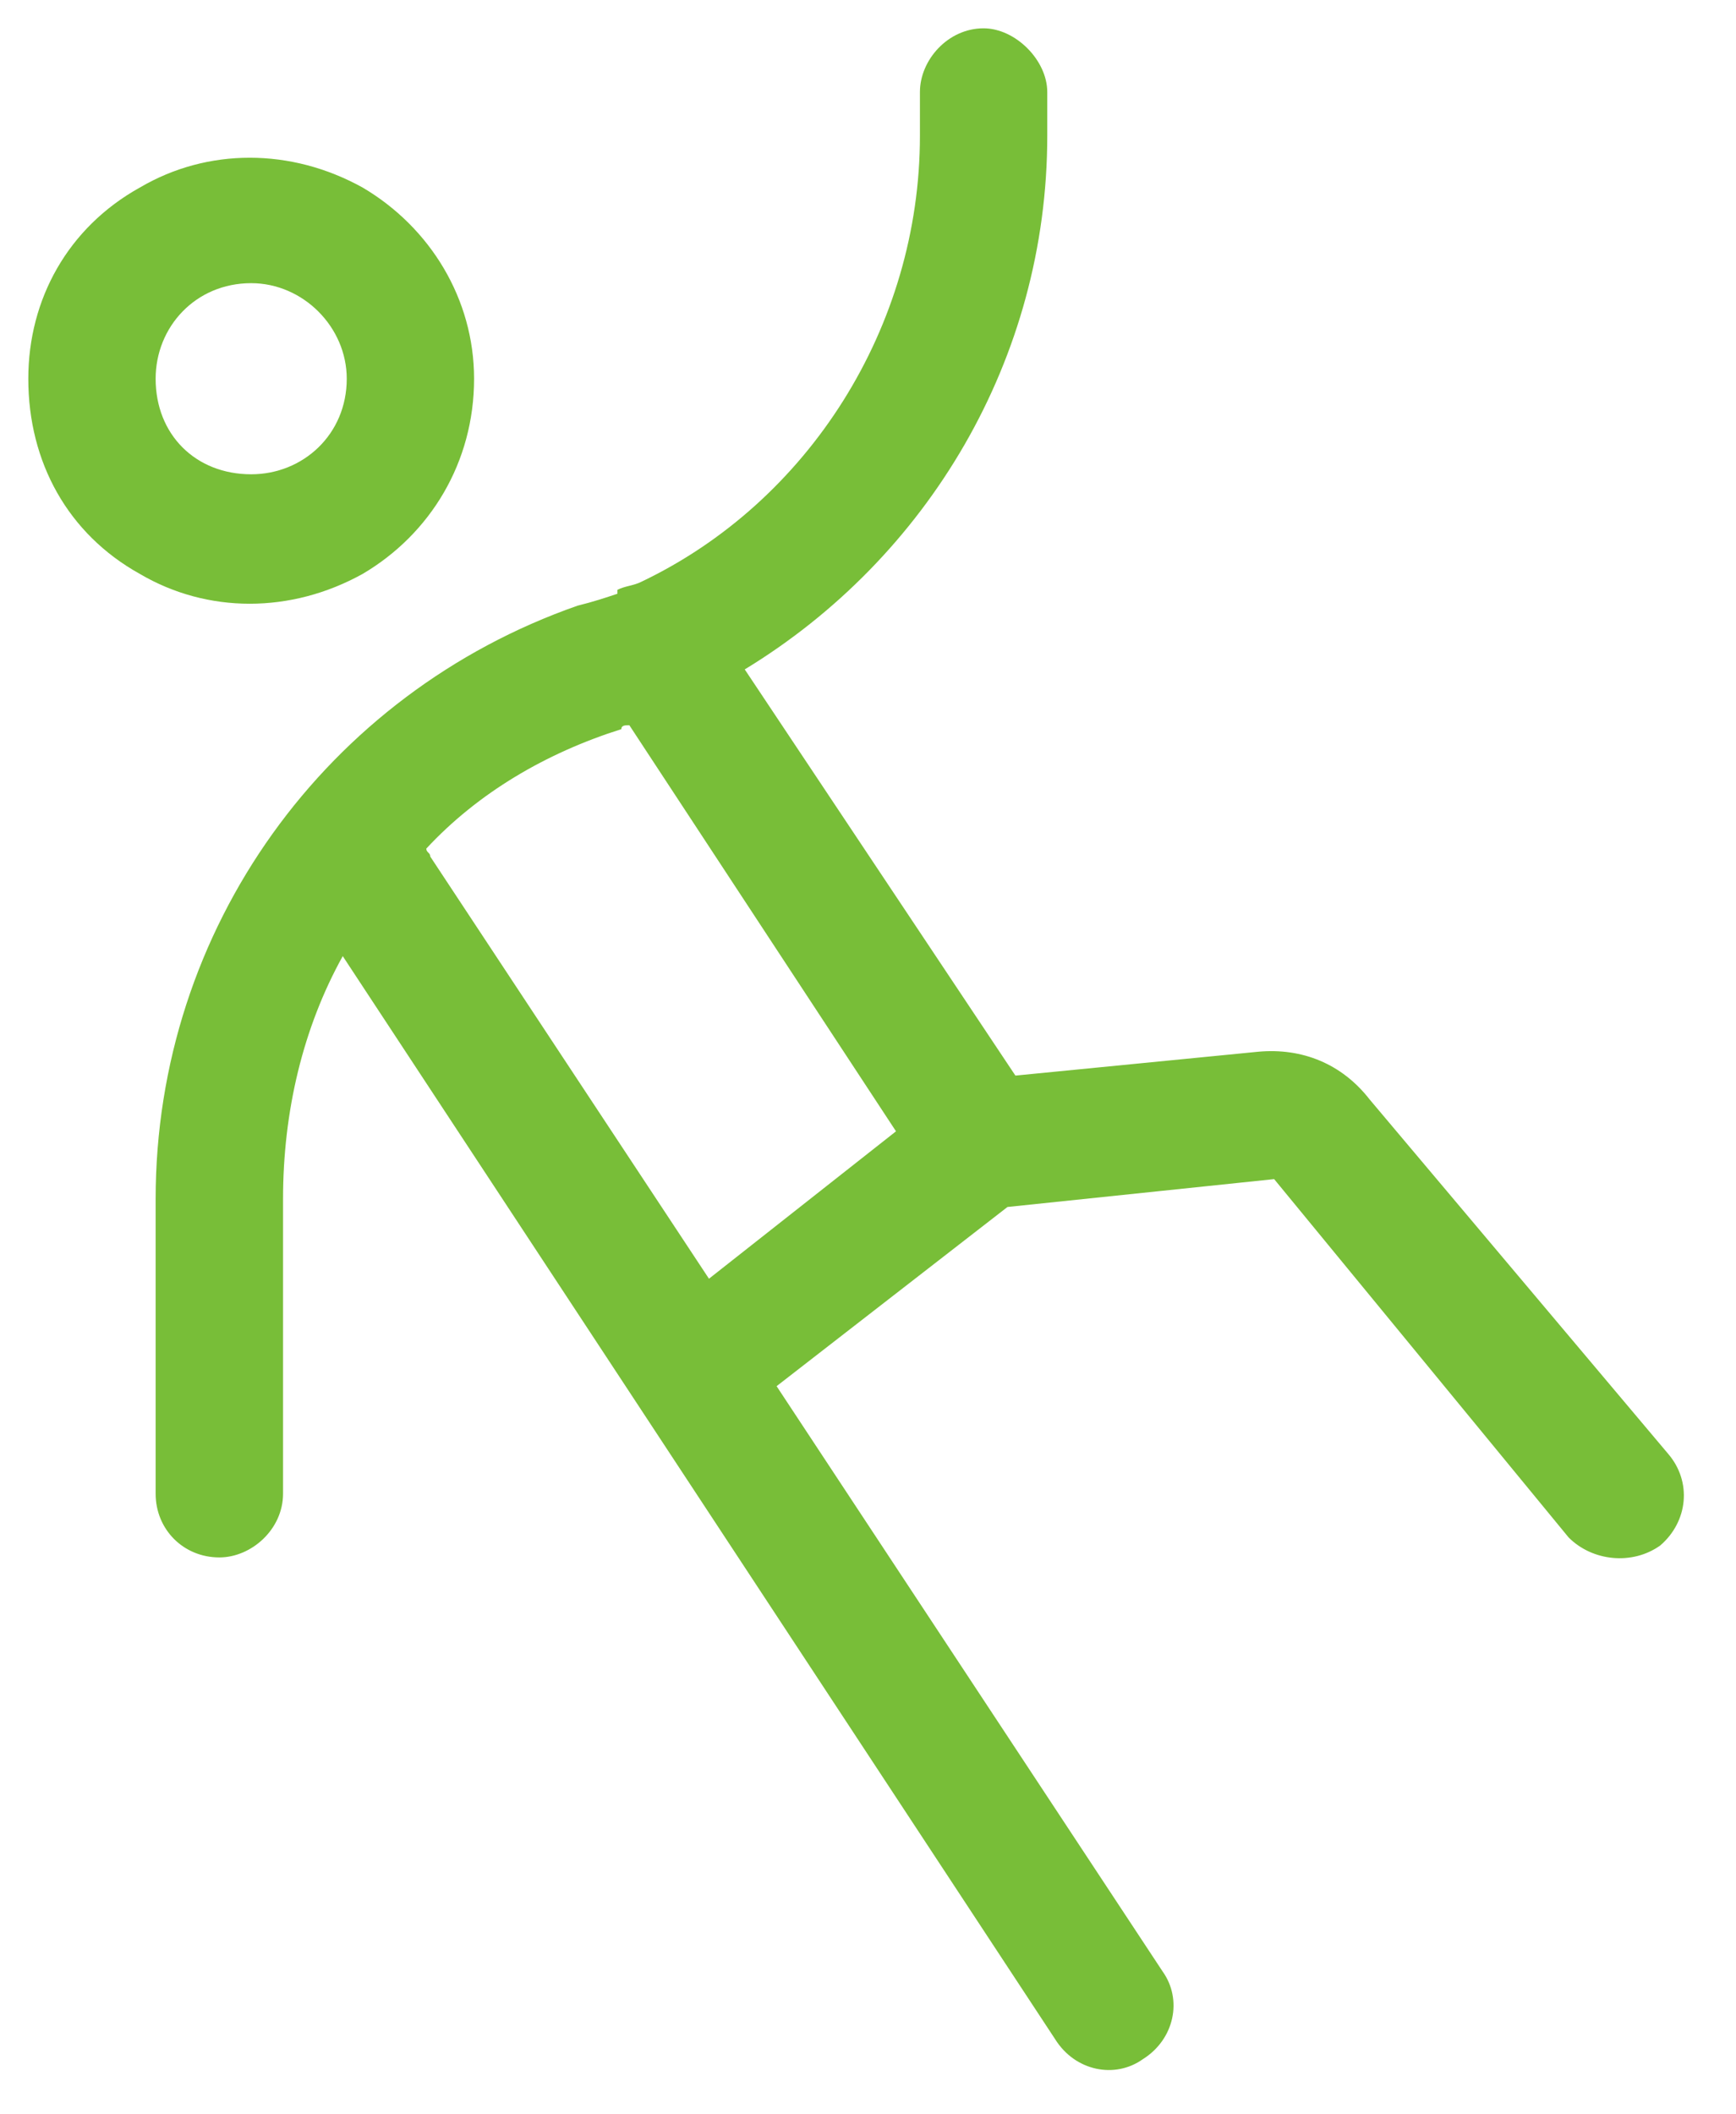 <svg width="23" height="28" viewBox="0 0 23 28" fill="none" xmlns="http://www.w3.org/2000/svg">
<path d="M13.875 1.219V1.799C13.875 4.752 12.293 7.389 9.867 8.865L13.453 14.244L16.67 13.928C17.25 13.875 17.777 14.086 18.146 14.56L22.102 19.254C22.418 19.623 22.365 20.15 21.996 20.467C21.627 20.73 21.1 20.678 20.783 20.361L16.881 15.615L13.348 15.984L10.289 18.357L15.404 26.109C15.668 26.479 15.562 27.006 15.141 27.27C14.771 27.533 14.244 27.428 13.98 27.006L4.541 12.662C4.014 13.611 3.75 14.719 3.75 15.879V19.781C3.75 20.256 3.328 20.625 2.906 20.625C2.432 20.625 2.062 20.256 2.062 19.781V15.879C2.062 12.293 4.33 9.182 7.652 8.021C7.863 7.969 8.021 7.916 8.18 7.863V7.811C8.285 7.758 8.391 7.758 8.496 7.705C10.711 6.65 12.188 4.33 12.188 1.799V1.219C12.188 0.797 12.557 0.375 13.031 0.375C13.453 0.375 13.875 0.797 13.875 1.219ZM11.871 14.982L8.338 9.604C8.285 9.604 8.232 9.604 8.232 9.656C7.23 9.973 6.334 10.5 5.648 11.238C5.648 11.291 5.701 11.291 5.701 11.344L9.393 16.934L11.871 14.982ZM2.062 5.016C2.062 5.754 2.59 6.281 3.328 6.281C4.014 6.281 4.594 5.754 4.594 5.016C4.594 4.33 4.014 3.75 3.328 3.75C2.59 3.75 2.062 4.33 2.062 5.016ZM6.281 5.016C6.281 6.123 5.701 7.072 4.805 7.6C3.855 8.127 2.748 8.127 1.852 7.6C0.902 7.072 0.375 6.123 0.375 5.016C0.375 3.961 0.902 3.012 1.852 2.484C2.748 1.957 3.855 1.957 4.805 2.484C5.701 3.012 6.281 3.961 6.281 5.016Z" fill="#78BE38"/>
</svg>
